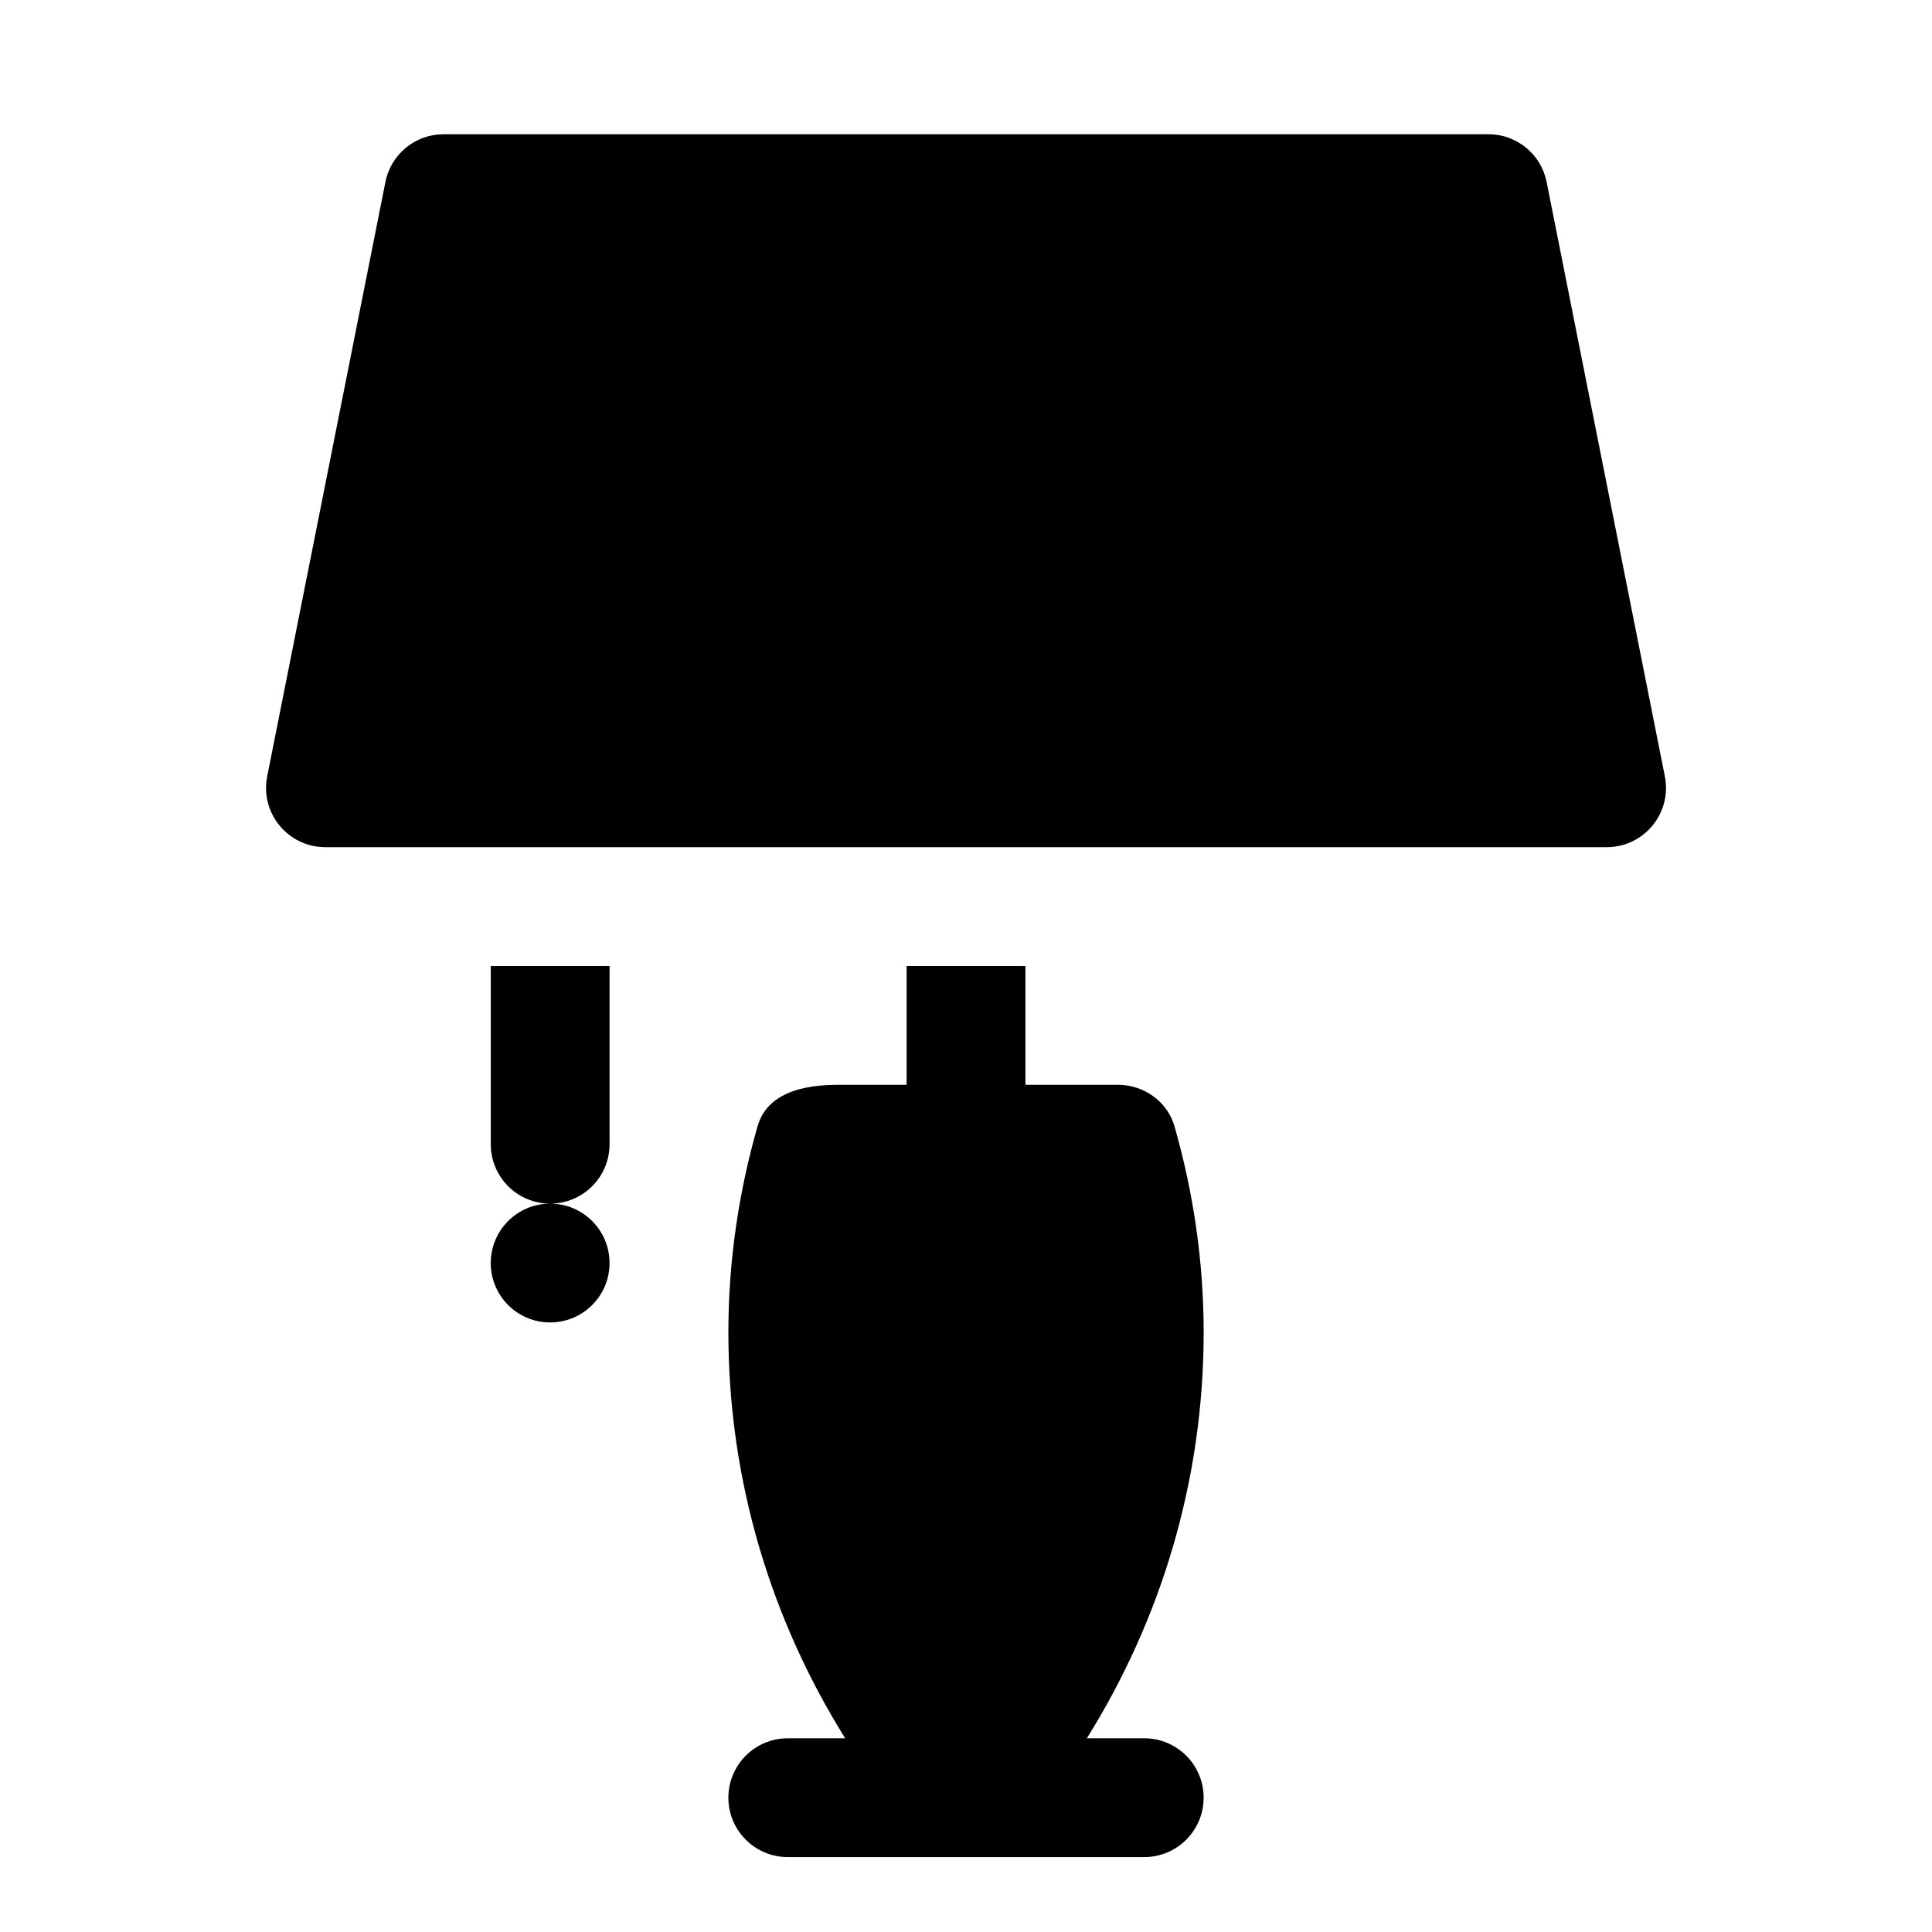 <?xml version="1.0" encoding="UTF-8"?>
<!-- Uploaded to: SVG Repo, www.svgrepo.com, Generator: SVG Repo Mixer Tools -->
<svg fill="#000000" width="800px" height="800px" version="1.1" viewBox="144 144 512 512" xmlns="http://www.w3.org/2000/svg">
 <path d="m305.54 400v47.23c0 8.695-7.051 15.742-15.742 15.742-8.695 0-15.742-7.051-15.742-15.742v-47.23zm-31.488 78.719c0 8.695 7.051 15.742 15.742 15.742 8.695 0 15.742-7.051 15.742-15.742 0-8.695-7.047-15.742-15.742-15.742-8.691 0-15.742 7.047-15.742 15.742zm-43.836-110.21h339.58c9.906 0 17.34-9.059 15.406-18.773l-31.332-157.52c-1.465-7.348-7.914-12.641-15.406-12.641h-276.92c-7.492 0-13.941 5.293-15.402 12.641l-31.332 157.52c-1.934 9.715 5.5 18.773 15.406 18.773zm217.02 236.16h-15.207c19.496-31.262 30.953-68.02 30.953-107.59 0-18.98-2.769-37.246-7.731-54.602-1.887-6.598-8.145-10.996-15.008-10.996h-24.496v-31.488h-31.488v31.488h-18.211c-13.148 0-19.406 4.398-21.293 11-4.957 17.352-7.727 35.617-7.727 54.598 0 39.566 11.457 76.324 30.953 107.58l-15.211 0.004c-8.695 0-15.742 7.051-15.742 15.742 0 8.695 7.051 15.742 15.742 15.742h94.465c8.695 0 15.742-7.051 15.742-15.742 0.004-8.691-7.047-15.742-15.742-15.742z"/>
</svg>